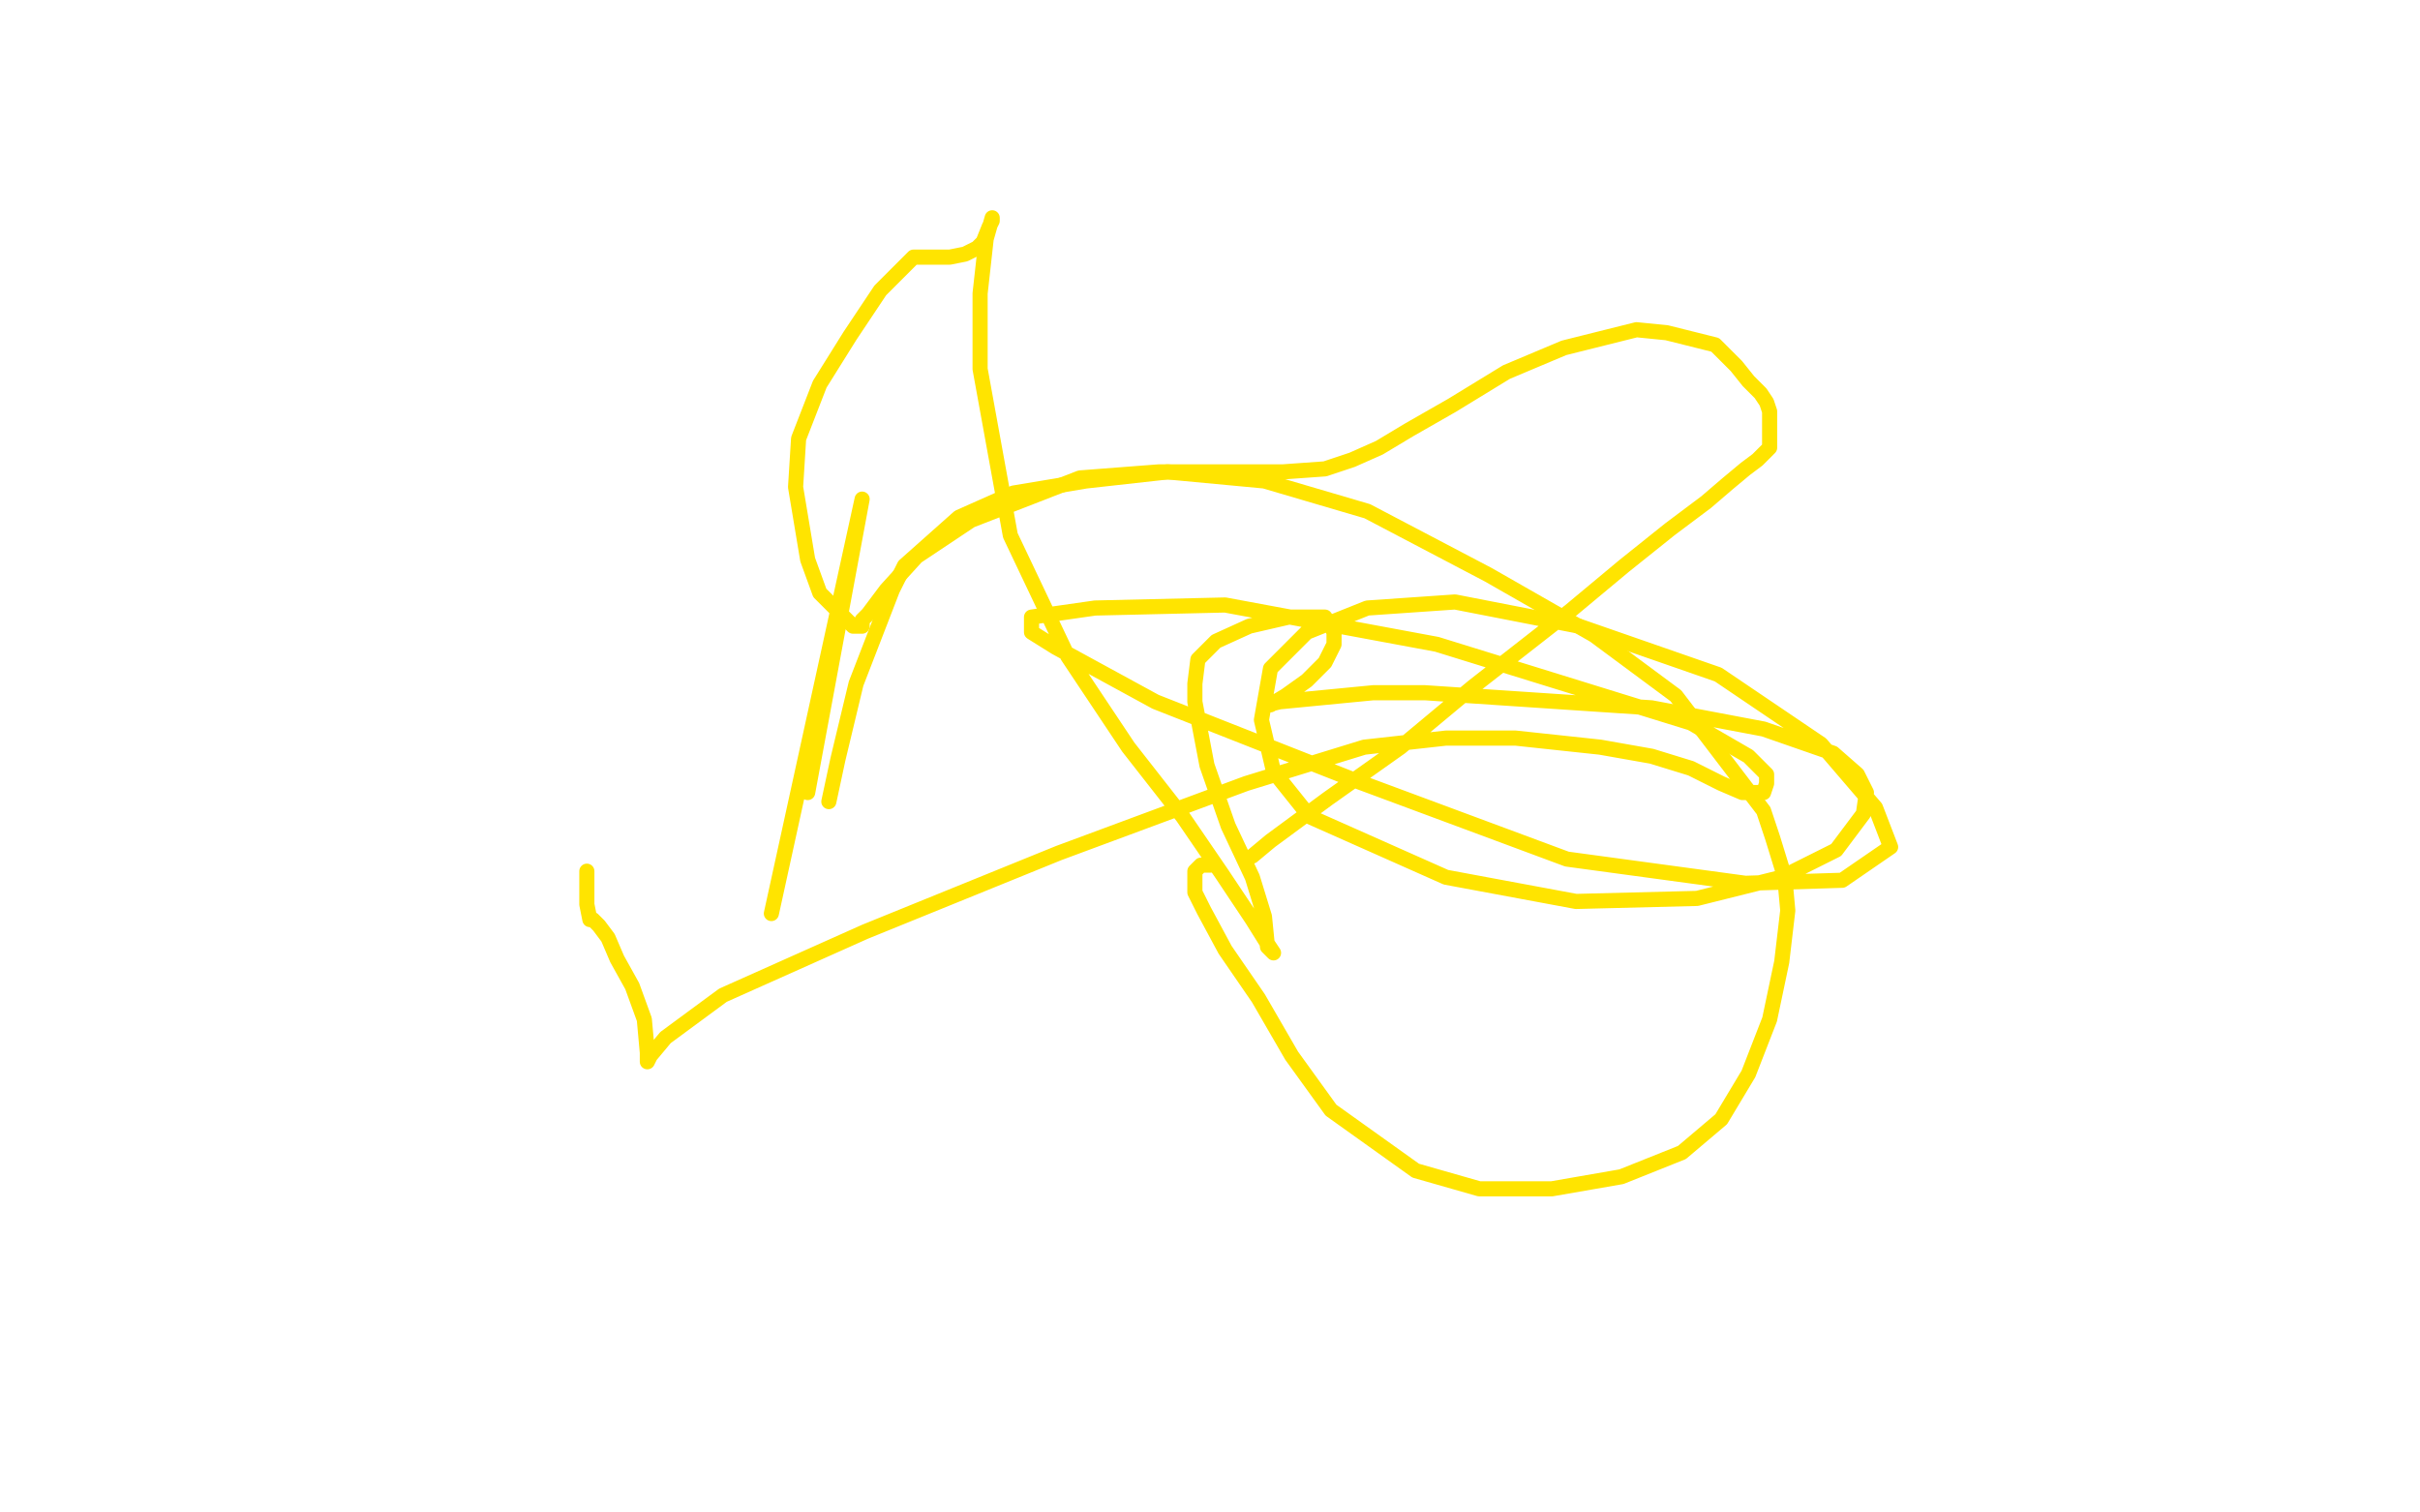 <?xml version="1.0" standalone="no"?>
<!DOCTYPE svg PUBLIC "-//W3C//DTD SVG 1.1//EN"
"http://www.w3.org/Graphics/SVG/1.1/DTD/svg11.dtd">

<svg width="800" height="500" version="1.1" xmlns="http://www.w3.org/2000/svg" xmlns:xlink="http://www.w3.org/1999/xlink" style="stroke-antialiasing: false"><desc>This SVG has been created on https://colorillo.com/</desc><rect x='0' y='0' width='800' height='500' style='fill: rgb(255,255,255); stroke-width:0' /><polyline points="255,302 285,165 285,165 267,262 267,262" style="fill: none; stroke: #ffe400; stroke-width: 5; stroke-linejoin: round; stroke-linecap: round; stroke-antialiasing: false; stroke-antialias: 0; opacity: 1.0"/>
<polyline points="274,265 277,251 277,251 283,226 283,226 295,195 295,195 299,187 299,187 317,171 317,171 335,163 335,163 359,159 359,159 386,156 418,159 452,169 492,190 527,210 554,230 583,268 586,277 590,290 591,301 589,318 585,337 578,355 569,370 556,381 536,389 513,393 489,393 468,387 440,367 427,349 416,330 405,314 398,301 395,295 395,293 395,291 395,288 397,286 398,286 400,286" style="fill: none; stroke: #ffe400; stroke-width: 5; stroke-linejoin: round; stroke-linecap: round; stroke-antialiasing: false; stroke-antialias: 0; opacity: 1.0"/>
<polyline points="414,283 420,278 420,278 439,264 439,264 463,247 463,247 487,227 487,227 519,202 519,202 537,187 537,187 552,175 552,175 564,166 571,160 577,155 581,152 583,150 585,148 585,145 585,142 585,139 585,136 584,133 582,130 578,126 574,121 570,117 567,114 559,112 551,110 541,109 517,115 498,123 480,134 466,142 456,148 447,152 438,155 424,156 405,156 383,156 357,158 321,172 303,184 293,195 287,203 285,205 285,207 282,207 279,204 271,196 267,185 263,161 264,145 271,127 281,111 291,96 300,87 302,85 303,85 306,85 309,85 314,85 319,84 323,82 325,80 327,75 328,73 328,72 326,79 324,97 324,122 334,177 353,217 373,247 391,270 404,289 414,304 419,312 421,315 419,313 418,303 414,290 406,273 399,253 395,232 395,226 396,218 402,212 413,207 426,204 433,204 436,204 437,204 438,204 440,207 441,209 441,210 441,213 438,219 432,225 425,230 420,233 419,233 423,232 454,229 471,229 546,234 583,241 606,249 614,256 617,262 616,269 607,281 589,290 561,297 521,298 478,290 433,270 421,255 417,238 420,221 432,209 452,201 481,199 522,207 568,223 602,246 620,267 625,280 609,291 577,292 518,284 448,258 382,232 349,214 341,209 341,204 362,201 405,200 475,213 559,239 578,250 584,256 584,259 583,262 581,262 576,262 569,259 559,254 546,250 529,247 501,244 478,244 451,247 412,259 350,282 286,308 239,329 220,343 215,349 214,351 214,348 213,337 209,326 204,317 201,310 198,306 196,304 195,304 194,299 194,296 194,288" style="fill: none; stroke: #ffe400; stroke-width: 5; stroke-linejoin: round; stroke-linecap: round; stroke-antialiasing: false; stroke-antialias: 0; opacity: 1.0"/>
</svg>

